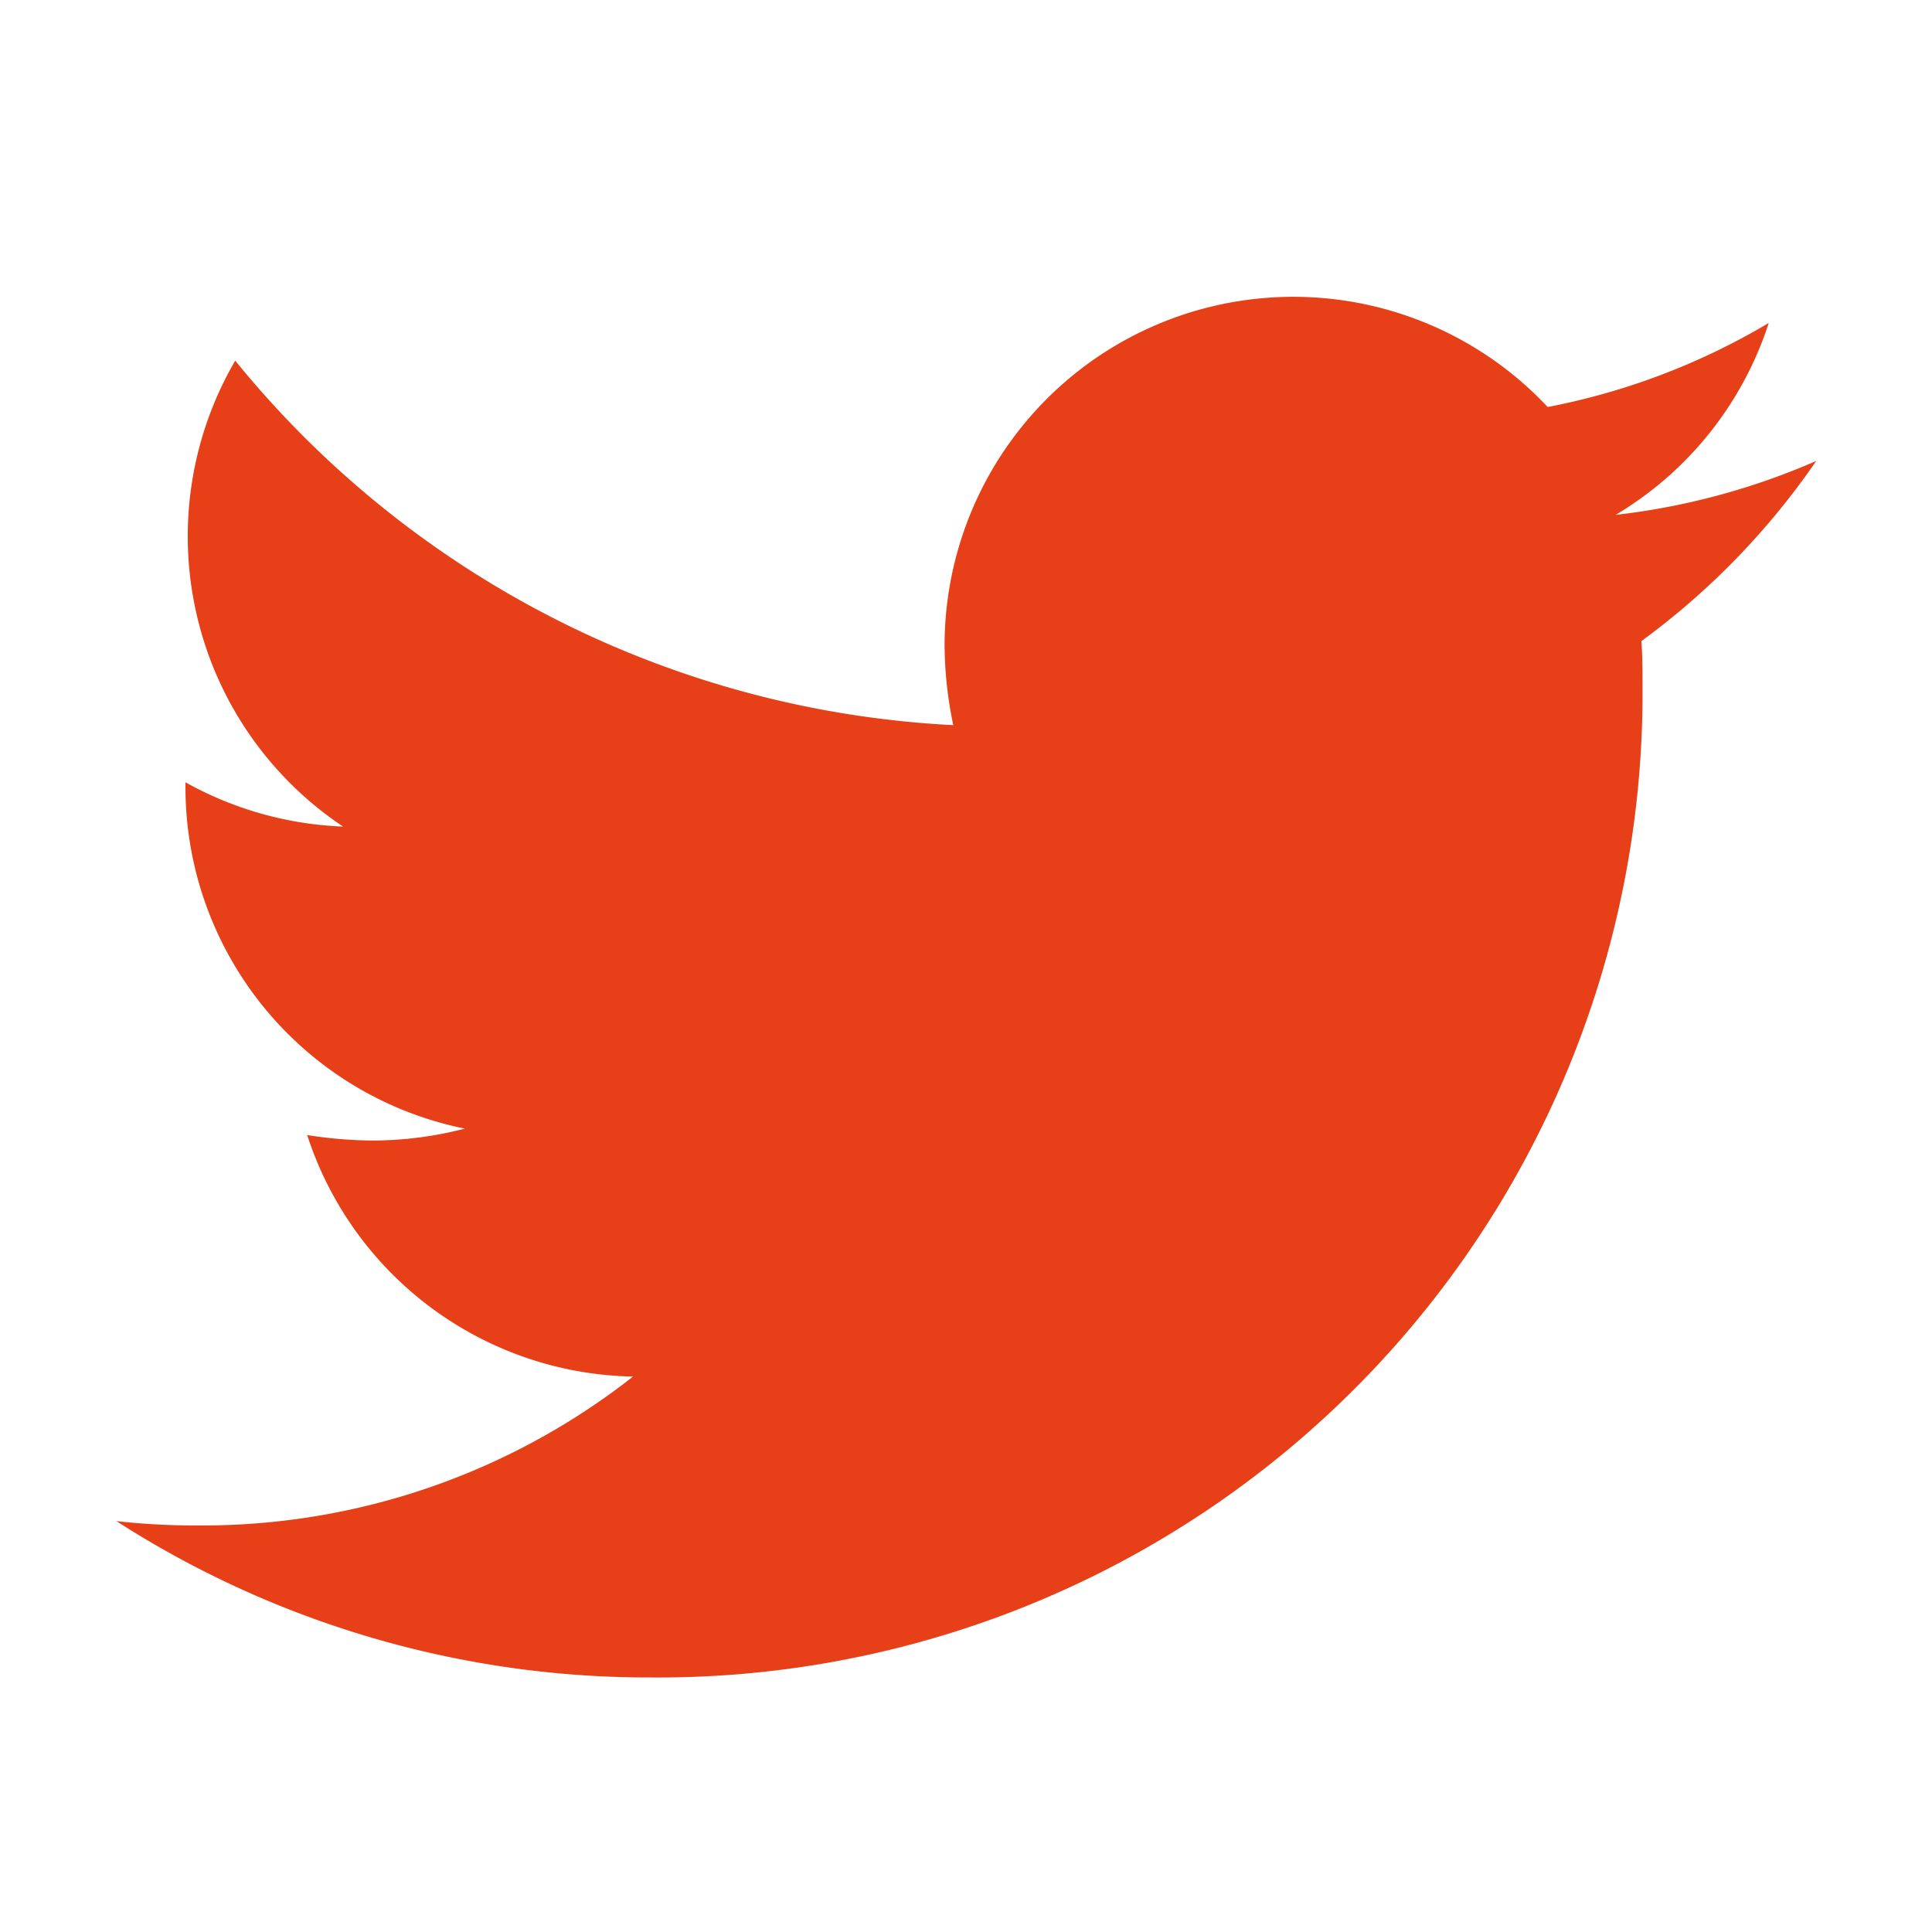 <?xml version="1.0" encoding="UTF-8"?> <svg xmlns="http://www.w3.org/2000/svg" id="Layer_1" data-name="Layer 1" viewBox="0 0 12 12"> <defs> <style> .cls-1 { fill: #e73f18; } </style> </defs> <title>social net</title> <path class="cls-1" d="M10.195,3.982c.007.094.007.188.007.281a6.114,6.114,0,0,1-6.155,6.156A6.115,6.115,0,0,1,.723,9.448a4.499,4.499,0,0,0,.522.027,4.332,4.332,0,0,0,2.687-.925A2.169,2.169,0,0,1,1.908,7.05a2.69,2.69,0,0,0,.409.034A2.286,2.286,0,0,0,2.887,7.01,2.164,2.164,0,0,1,1.152,4.886V4.859a2.179,2.179,0,0,0,.979.275,2.167,2.167,0,0,1-.67-2.894A6.148,6.148,0,0,0,5.921,4.504a2.461,2.461,0,0,1-.054-.496A2.166,2.166,0,0,1,9.613,2.528a4.257,4.257,0,0,0,1.373-.522,2.162,2.162,0,0,1-.951,1.192,4.338,4.338,0,0,0,1.246-.335A4.642,4.642,0,0,1,10.195,3.982Z"></path> </svg> 